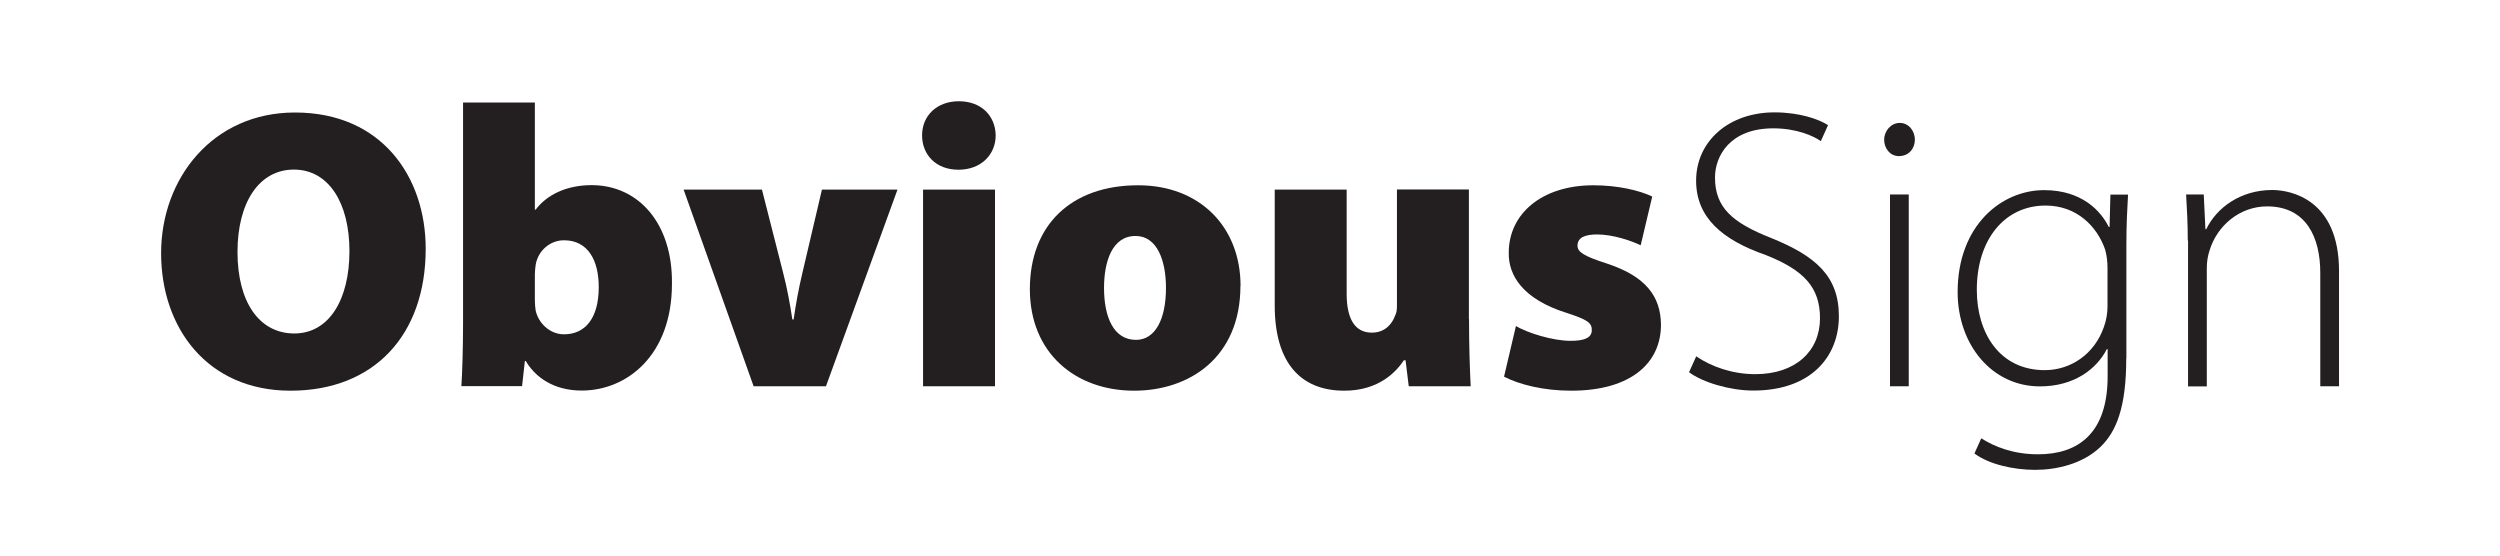 <svg viewBox="0 0 180 40" version="1.1" xmlns="http://www.w3.org/2000/svg" id="Layer_1">
  
  <defs>
    <style>
      .st0 {
        fill: #231f20;
      }
    </style>
  </defs>
  <path d="M30.65,17.91c0,6.24-3.74,10.22-9.73,10.22s-9.32-4.52-9.32-9.9,3.71-10.13,9.64-10.13c6.24,0,9.41,4.63,9.41,9.81ZM17.1,18.14c0,3.63,1.58,5.87,4.09,5.87s3.97-2.45,3.97-5.93-1.5-5.87-4-5.87-4.06,2.36-4.06,5.93Z" class="st0"></path>
  <path d="M33.33,7.38h5.18v7.71h.06c.81-1.07,2.22-1.76,4.03-1.76,3.37,0,5.84,2.76,5.78,7.11,0,5.12-3.22,7.68-6.5,7.68-1.5,0-3.08-.55-4.03-2.13h-.06l-.2,1.81h-4.37c.06-.92.12-2.73.12-4.49V7.38ZM38.51,21.65c0,.26.03.52.06.72.2.89,1.01,1.7,2.04,1.7,1.52,0,2.5-1.15,2.5-3.4,0-1.93-.78-3.37-2.5-3.37-1.01,0-1.87.75-2.04,1.76-.03.23-.06.46-.06.69v1.9Z" class="st0"></path>
  <path d="M54.86,13.65l1.53,6.01c.29,1.12.49,2.22.66,3.34h.09c.17-1.15.35-2.16.63-3.34l1.41-6.01h5.44l-5.15,14.16h-5.21l-5.04-14.16h5.64Z" class="st0"></path>
  <path d="M71.69,9.74c0,1.38-1.04,2.48-2.68,2.48s-2.62-1.09-2.62-2.48,1.04-2.45,2.65-2.45,2.62,1.04,2.65,2.45ZM66.46,27.81v-14.16h5.18v14.16h-5.18Z" class="st0"></path>
  <path d="M89.31,20.59c0,5.15-3.68,7.54-7.65,7.54-4.23,0-7.51-2.71-7.51-7.31s2.96-7.48,7.8-7.48c4.43,0,7.37,2.99,7.37,7.25ZM79.49,20.73c0,2.1.69,3.74,2.3,3.74,1.38,0,2.16-1.47,2.16-3.74,0-1.96-.63-3.74-2.19-3.74-1.7,0-2.27,1.87-2.27,3.74Z" class="st0"></path>
  <path d="M105.77,22.98c0,2.01.06,3.63.12,4.83h-4.46l-.23-1.87h-.12c-.52.78-1.76,2.19-4.29,2.19-3.17,0-5.01-2.04-5.01-6.13v-8.35h5.18v7.51c0,1.81.6,2.79,1.81,2.79.98,0,1.47-.66,1.67-1.21.12-.2.14-.46.14-.75v-8.35h5.18v9.32Z" class="st0"></path>
  <path d="M109.14,23.47c.81.49,2.65,1.07,3.94,1.07,1.09,0,1.53-.26,1.53-.78s-.32-.75-1.84-1.24c-3.11-.98-4.17-2.68-4.14-4.32,0-2.82,2.39-4.86,6.1-4.86,1.76,0,3.31.37,4.23.81l-.83,3.51c-.66-.32-1.99-.78-3.14-.78-.89,0-1.41.23-1.41.81,0,.46.46.75,2.13,1.29,2.79.92,3.86,2.36,3.88,4.4,0,2.71-2.1,4.75-6.47,4.75-1.96,0-3.71-.43-4.83-1.01l.86-3.66Z" class="st0"></path>
  <path d="M122.12,25.65c1.09.75,2.62,1.29,4.26,1.29,2.88,0,4.66-1.64,4.66-4.03,0-2.19-1.12-3.45-3.91-4.55-3.14-1.09-5.01-2.71-5.01-5.35,0-2.85,2.36-4.92,5.64-4.92,1.81,0,3.19.49,3.86.92l-.52,1.15c-.52-.37-1.75-.92-3.42-.92-3.14,0-4.2,2.01-4.2,3.54,0,2.16,1.24,3.25,4.03,4.35,3.19,1.29,4.89,2.73,4.89,5.64s-2.01,5.35-6.16,5.35c-1.67,0-3.63-.58-4.63-1.32l.52-1.15Z" class="st0"></path>
  <path d="M137.87,10.06c0,.63-.43,1.18-1.15,1.18-.63,0-1.06-.55-1.06-1.18s.49-1.21,1.12-1.21,1.09.55,1.09,1.21ZM136.08,27.81v-13.81h1.35v13.81h-1.35Z" class="st0"></path>
  <path d="M153.09,25.8c0,3.54-.72,5.29-1.87,6.39-1.27,1.21-3.14,1.64-4.69,1.64s-3.34-.4-4.37-1.18l.49-1.09c.95.6,2.3,1.15,4.09,1.15,2.91,0,5.01-1.53,5.01-5.61v-1.96h-.06c-.72,1.41-2.33,2.68-4.81,2.68-3.48,0-5.93-3.02-5.93-6.79,0-4.81,3.17-7.34,6.22-7.34,2.73,0,4.09,1.5,4.66,2.65h.06l.06-2.33h1.27c-.06,1.04-.12,2.13-.12,3.57v8.23ZM151.74,19.29c0-.49-.06-.92-.17-1.32-.58-1.67-2.04-3.17-4.29-3.17-2.93,0-4.95,2.42-4.95,6.07,0,3.11,1.64,5.78,4.89,5.78,1.84,0,3.57-1.12,4.26-3.11.17-.46.26-.98.26-1.47v-2.79Z" class="st0"></path>
  <path d="M157.52,17.31c0-1.27-.06-2.22-.12-3.31h1.27l.12,2.5h.06c.75-1.55,2.47-2.82,4.75-2.82,1.32,0,4.81.66,4.81,5.84v8.29h-1.35v-8.17c0-2.5-.98-4.78-3.83-4.78-1.96,0-3.6,1.38-4.14,3.17-.12.34-.2.81-.2,1.24v8.55h-1.35v-10.5Z" class="st0"></path>
</svg>